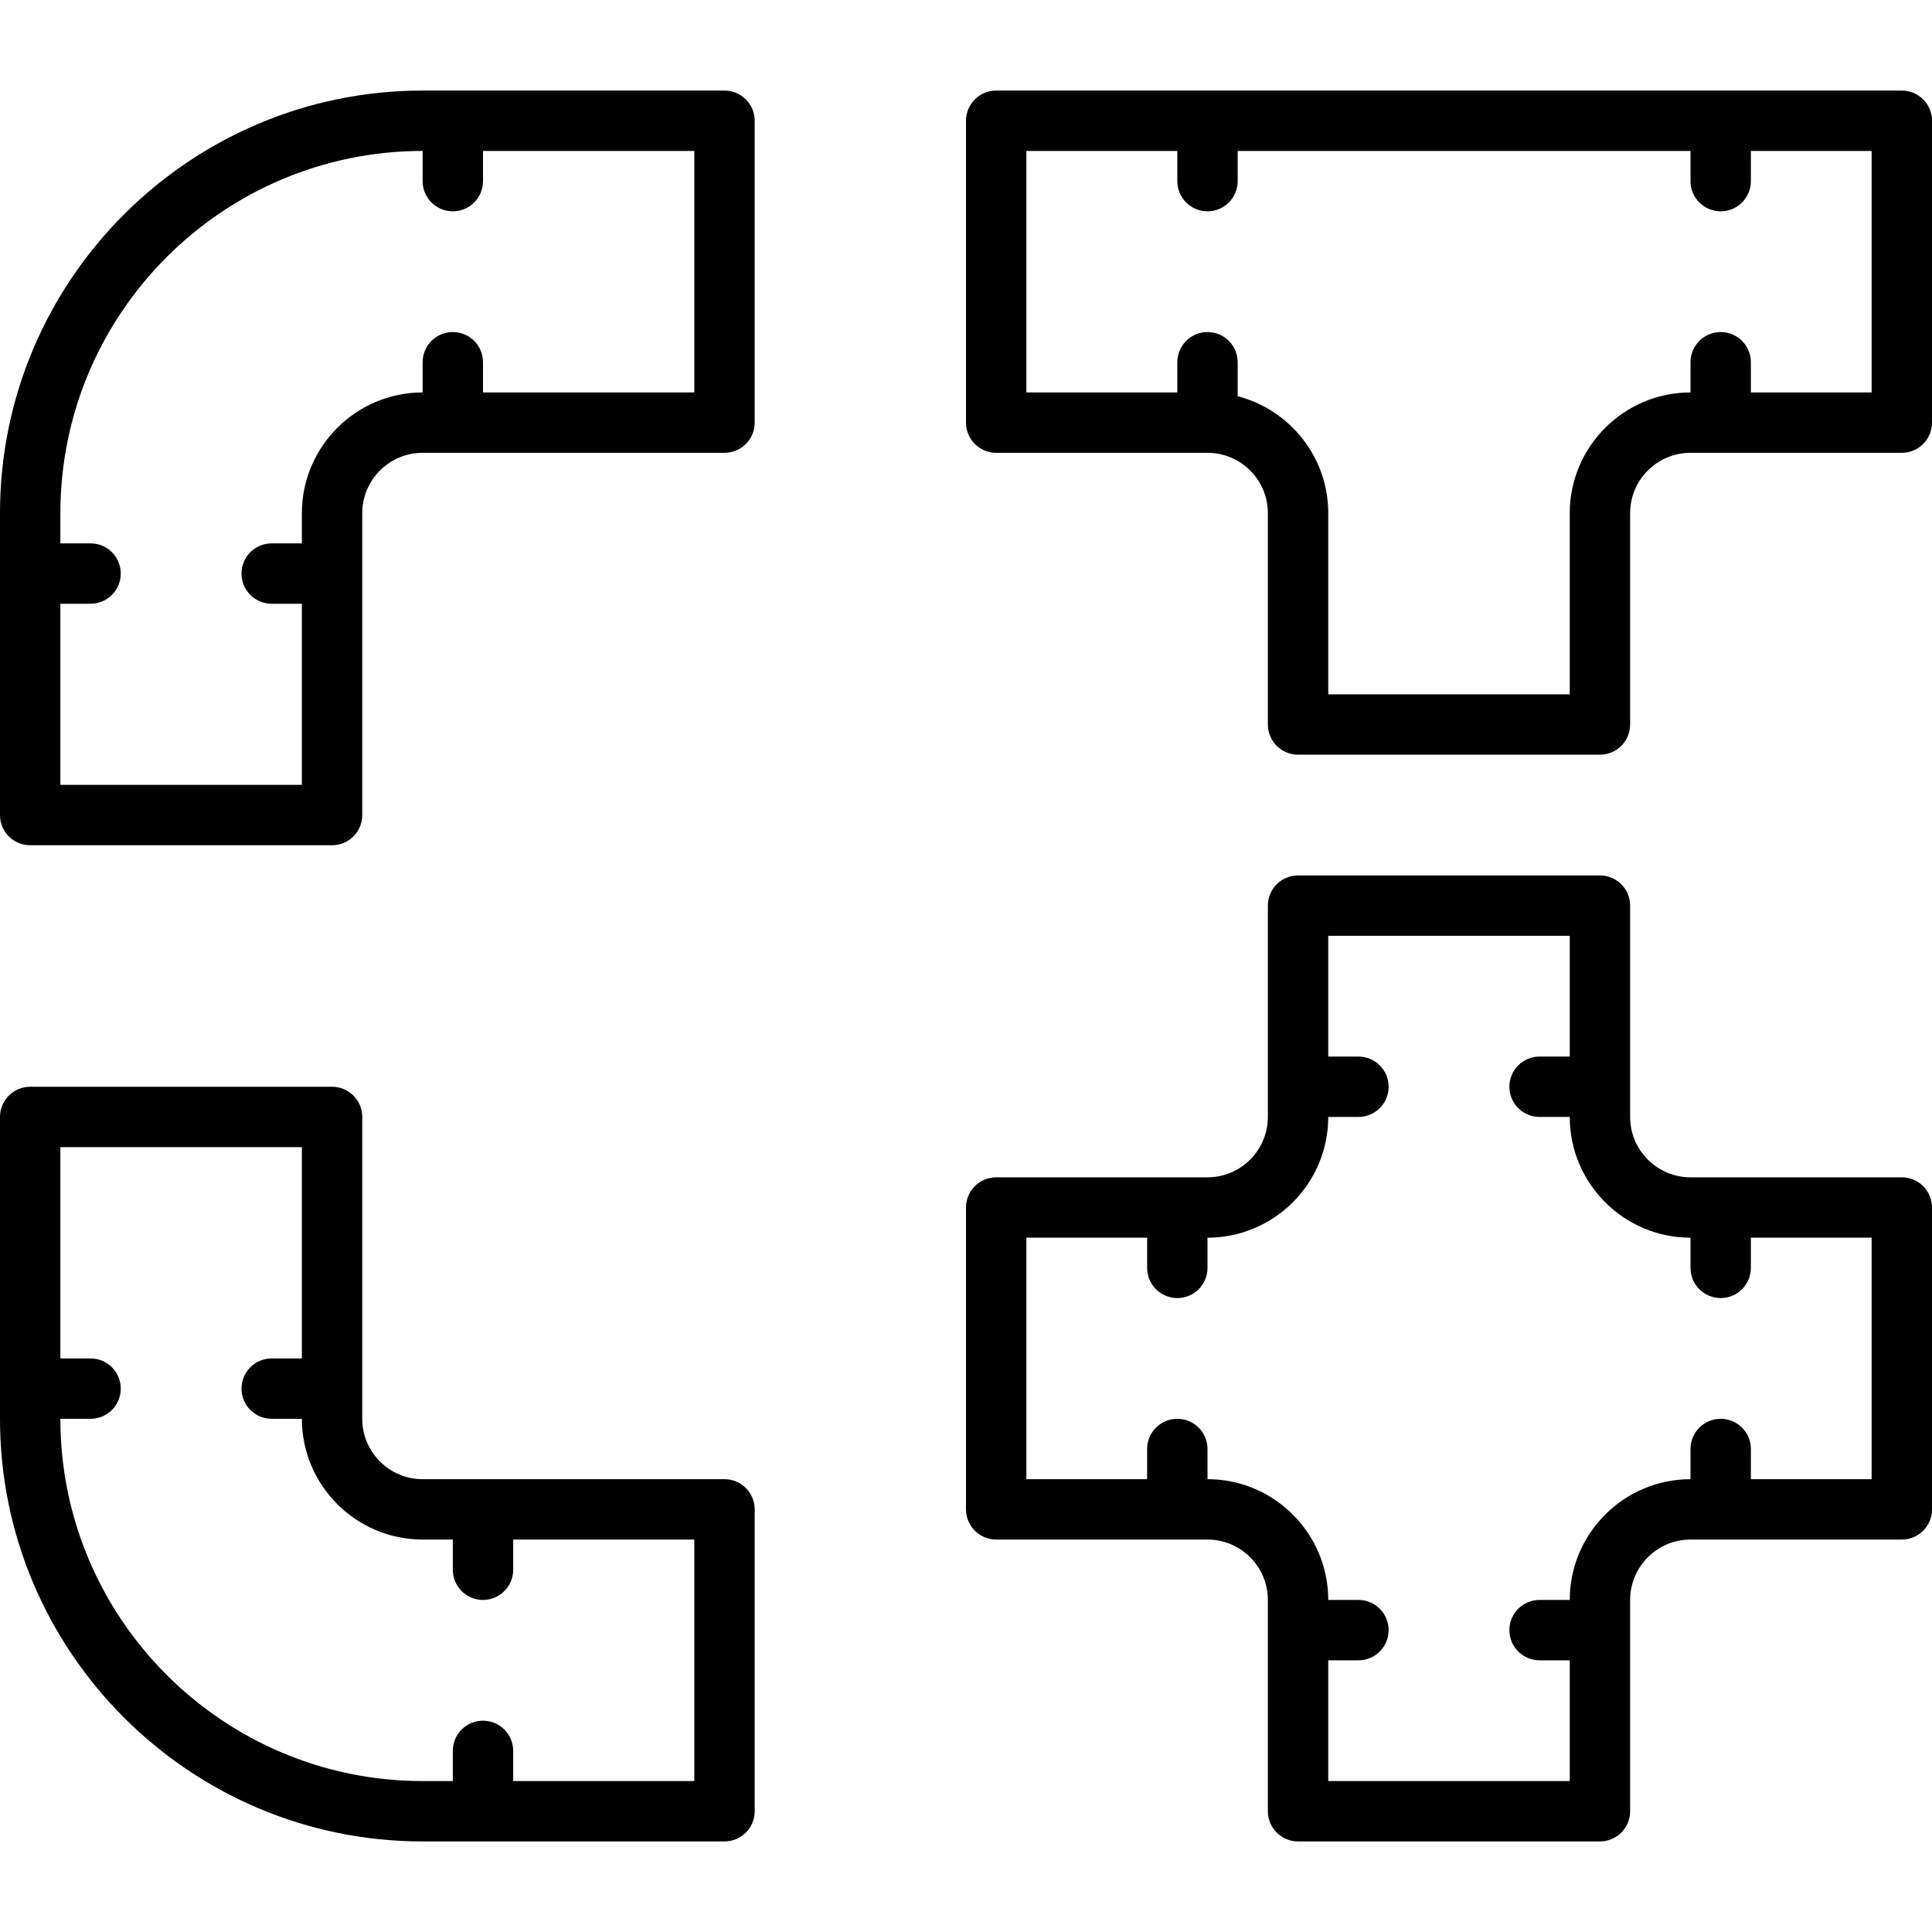 <svg id="_20_Pipe_parts_" data-name="20 Pipe parts" xmlns="http://www.w3.org/2000/svg" viewBox="0 0 512 512"><defs><style>.cls-1{stroke-width:0}</style></defs><path class="cls-1" d="m192 24h-80C50.24 24 0 74.24.0 136v80c0 4.42 3.58 8 8 8h80c4.42.0 8-3.58 8-8v-80c0-8.82 7.18-16 16-16h80c4.42.0 8-3.58 8-8V32c0-4.42-3.58-8-8-8zm-8 80h-56v-8c0-4.42-3.58-8-8-8s-8 3.58-8 8v8c-17.64.0-32 14.36-32 32v8h-8c-4.42.0-8 3.58-8 8s3.58 8 8 8h8v48H16v-48h8c4.42.0 8-3.58 8-8s-3.58-8-8-8h-8v-8c0-52.93 43.07-96 96-96v8c0 4.42 3.58 8 8 8s8-3.58 8-8v-8h56v64z"/><path class="cls-1" d="m504 24H264c-4.42.0-8 3.58-8 8v80c0 4.42 3.58 8 8 8h56c8.82.0 16 7.18 16 16v56c0 4.42 3.58 8 8 8h80c4.42.0 8-3.58 8-8v-56c0-8.82 7.18-16 16-16h56c4.42.0 8-3.58 8-8V32c0-4.42-3.58-8-8-8zm-8 80h-32v-8c0-4.42-3.58-8-8-8s-8 3.58-8 8v8c-17.64.0-32 14.36-32 32v48h-64v-48c0-14.88-10.21-27.43-24-30.99V96c0-4.42-3.58-8-8-8s-8 3.58-8 8v8h-40V40h40v8c0 4.42 3.58 8 8 8s8-3.58 8-8v-8h120v8c0 4.42 3.58 8 8 8s8-3.58 8-8v-8h32v64z"/><path class="cls-1" d="m504 312h-56c-8.82.0-16-7.18-16-16v-56c0-4.42-3.58-8-8-8h-80c-4.42.0-8 3.58-8 8v56c0 8.82-7.18 16-16 16h-56c-4.42.0-8 3.58-8 8v80c0 4.42 3.58 8 8 8h56c8.82.0 16 7.18 16 16v56c0 4.42 3.58 8 8 8h80c4.42.0 8-3.58 8-8v-56c0-8.82 7.18-16 16-16h56c4.42.0 8-3.58 8-8v-80c0-4.42-3.58-8-8-8zm-8 80h-32v-8c0-4.42-3.58-8-8-8s-8 3.58-8 8v8c-17.64.0-32 14.36-32 32h-8c-4.42.0-8 3.58-8 8s3.58 8 8 8h8v32h-64v-32h8c4.42.0 8-3.58 8-8s-3.58-8-8-8h-8c0-17.64-14.36-32-32-32v-8c0-4.42-3.58-8-8-8s-8 3.58-8 8v8h-32v-64h32v8c0 4.42 3.58 8 8 8s8-3.58 8-8v-8c17.64.0 32-14.36 32-32h8c4.42.0 8-3.58 8-8s-3.58-8-8-8h-8v-32h64v32h-8c-4.42.0-8 3.58-8 8s3.58 8 8 8h8c0 17.64 14.36 32 32 32v8c0 4.42 3.58 8 8 8s8-3.58 8-8v-8h32v64z"/><path class="cls-1" d="m192 392h-80c-8.82.0-16-7.18-16-16v-80c0-4.42-3.58-8-8-8H8c-4.42.0-8 3.58-8 8v80c0 61.76 50.24 112 112 112h80c4.42.0 8-3.58 8-8v-80c0-4.42-3.58-8-8-8zm-8 80h-48v-8c0-4.42-3.58-8-8-8s-8 3.58-8 8v8h-8c-52.93.0-96-43.07-96-96h8c4.42.0 8-3.58 8-8s-3.58-8-8-8h-8v-56h64v56h-8c-4.42.0-8 3.58-8 8s3.58 8 8 8h8c0 17.64 14.36 32 32 32h8v8c0 4.42 3.58 8 8 8s8-3.58 8-8v-8h48v64z"/></svg>